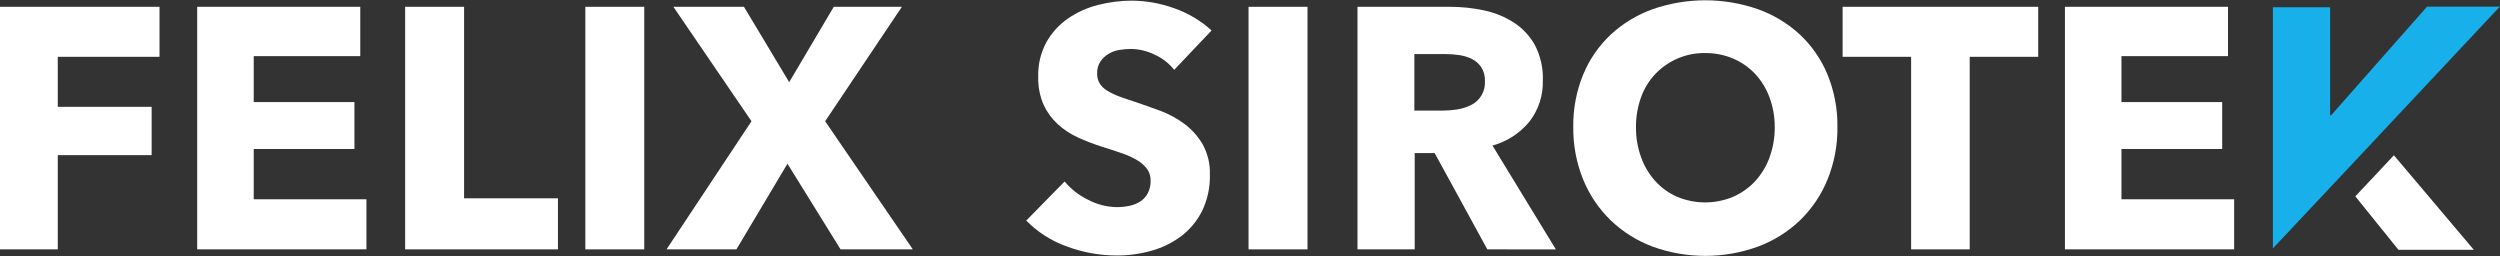 <svg xmlns="http://www.w3.org/2000/svg" xmlns:xlink="http://www.w3.org/1999/xlink" xmlns:serif="http://www.serif.com/" width="100%" height="100%" viewBox="0 0 1024 105" xml:space="preserve" style="fill-rule:evenodd;clip-rule:evenodd;stroke-linejoin:round;stroke-miterlimit:2;"><rect x="0" y="0" width="1024" height="105" fill="#333333" stroke="none"/> <g transform="matrix(4.682,0,0,4.682,-1373.28,-842.642)"> <g transform="matrix(1,0,0,1,-51.712,-129.09)"> <path d="M350.076,314.035L350.076,318.411L358.288,318.411L358.288,322.637L350.076,322.637L350.076,330.879L345.011,330.879L345.011,309.66L358.978,309.66L358.978,314.035L350.076,314.035Z" style="fill:white;fill-rule:nonzero;"></path> </g> <g transform="matrix(1,0,0,1,-74.704,-129.09)"> <path d="M385.266,330.88L385.266,309.66L399.532,309.66L399.532,313.976L390.211,313.976L390.211,317.992L399.022,317.992L399.022,322.1L390.211,322.1L390.211,326.5L400.071,326.5L400.071,330.876L385.266,330.88Z" style="fill:white;fill-rule:nonzero;"></path> </g> <g transform="matrix(1,0,0,1,-98.933,-129.09)"> <path d="M427.688,330.88L427.688,309.66L432.843,309.66L432.843,326.414L441.055,326.414L441.055,330.88L427.688,330.88Z" style="fill:white;fill-rule:nonzero;"></path> </g> <g transform="matrix(1,0,0,1,-119.929,-129.09)"> <rect x="464.448" y="309.66" width="5.152" height="21.22" style="fill:white;fill-rule:nonzero;"></rect> </g> <g transform="matrix(1,0,0,1,-129.389,-129.09)"> <path d="M496.236,330.88L491.59,323.387L487.124,330.88L481.01,330.88L488.443,319.671L481.61,309.66L487.784,309.66L491.741,316.253L495.641,309.66L501.6,309.66L494.886,319.671L502.558,330.88L496.236,330.88Z" style="fill:white;fill-rule:nonzero;"></path> </g> <g transform="matrix(1,0,0,1,-171.298,-128.372)"> <path d="M567.334,314.456C566.873,313.881 566.282,313.423 565.61,313.122C564.97,312.809 564.269,312.64 563.557,312.628C563.21,312.629 562.864,312.659 562.523,312.718C562.189,312.772 561.869,312.889 561.579,313.063C561.302,313.232 561.064,313.456 560.879,313.722C560.678,314.028 560.579,314.39 560.594,314.756C560.582,315.071 560.66,315.383 560.819,315.656C560.987,315.914 561.213,316.129 561.478,316.285C561.806,316.483 562.152,316.649 562.512,316.78C562.912,316.929 563.361,317.084 563.86,317.244C564.579,317.484 565.329,317.749 566.108,318.038C566.869,318.318 567.586,318.707 568.236,319.192C568.878,319.675 569.418,320.281 569.824,320.975C570.269,321.786 570.487,322.702 570.454,323.627C570.482,324.719 570.251,325.803 569.78,326.789C569.351,327.651 568.731,328.404 567.966,328.989C567.186,329.579 566.301,330.016 565.359,330.278C564.375,330.559 563.356,330.7 562.332,330.698C560.828,330.7 559.335,330.431 557.926,329.904C556.59,329.428 555.381,328.654 554.389,327.641L557.746,324.224C558.309,324.897 559.009,325.442 559.799,325.824C560.58,326.236 561.449,326.457 562.332,326.468C562.705,326.469 563.077,326.428 563.441,326.348C563.777,326.278 564.097,326.146 564.385,325.959C564.657,325.777 564.878,325.529 565.029,325.239C565.197,324.905 565.279,324.534 565.269,324.16C565.28,323.797 565.175,323.44 564.969,323.141C564.737,322.833 564.447,322.573 564.115,322.377C563.68,322.117 563.217,321.906 562.736,321.747C562.186,321.558 561.562,321.353 560.863,321.133C560.184,320.913 559.518,320.653 558.87,320.353C558.234,320.062 557.647,319.672 557.132,319.199C556.613,318.72 556.194,318.142 555.9,317.5C555.57,316.729 555.412,315.895 555.436,315.057C555.406,314.002 555.654,312.958 556.155,312.03C556.62,311.207 557.266,310.499 558.044,309.962C558.845,309.413 559.738,309.012 560.681,308.778C561.65,308.53 562.647,308.404 563.648,308.404C564.9,308.414 566.142,308.637 567.319,309.064C568.534,309.484 569.651,310.147 570.601,311.012L567.334,314.456Z" style="fill:white;fill-rule:nonzero;"></path> </g> <g transform="matrix(1,0,0,1,-197.204,-129.09)"> <rect x="599.743" y="309.66" width="5.157" height="21.22" style="fill:white;fill-rule:nonzero;"></rect> </g> <g transform="matrix(1,0,0,1,-209.897,-129.09)"> <path d="M633.325,330.88L628.718,322.458L626.971,322.458L626.971,330.88L621.966,330.88L621.966,309.66L630.058,309.66C631.06,309.658 632.06,309.764 633.04,309.975C633.967,310.168 634.851,310.528 635.648,311.039C636.415,311.537 637.048,312.216 637.491,313.017C637.98,313.96 638.218,315.013 638.181,316.074C638.224,317.381 637.811,318.664 637.012,319.7C636.176,320.717 635.045,321.451 633.775,321.8L639.32,330.881L633.325,330.88ZM633.115,316.164C633.135,315.737 633.025,315.313 632.799,314.95C632.593,314.645 632.314,314.397 631.986,314.23C631.636,314.055 631.259,313.939 630.871,313.886C630.477,313.827 630.079,313.797 629.681,313.796L626.941,313.796L626.941,318.741L629.38,318.741C629.815,318.742 630.25,318.708 630.68,318.641C631.097,318.578 631.501,318.451 631.88,318.266C632.68,317.885 633.171,317.051 633.115,316.166L633.115,316.164Z" style="fill:white;fill-rule:nonzero;"></path> </g> <g transform="matrix(1,0,0,1,-235.045,-128.332)"> <path d="M689.1,319.422C689.12,320.998 688.824,322.562 688.231,324.022C687.682,325.365 686.861,326.58 685.818,327.589C684.762,328.595 683.513,329.375 682.146,329.882C679.17,330.961 675.906,330.961 672.93,329.882C671.569,329.372 670.325,328.592 669.274,327.589C668.231,326.58 667.409,325.365 666.861,324.022C666.268,322.562 665.972,320.998 665.992,319.422C665.968,317.846 666.264,316.281 666.861,314.822C667.408,313.5 668.231,312.309 669.274,311.33C670.332,310.353 671.575,309.599 672.93,309.112C675.914,308.073 679.162,308.073 682.146,309.112C683.507,309.596 684.756,310.351 685.818,311.33C686.861,312.31 687.684,313.5 688.231,314.822C688.828,316.281 689.124,317.846 689.1,319.422ZM683.615,319.422C683.622,318.543 683.47,317.67 683.166,316.845C682.89,316.086 682.468,315.388 681.922,314.792C681.382,314.215 680.729,313.756 680.004,313.443C679.224,313.107 678.381,312.939 677.532,312.949C675.88,312.923 674.292,313.592 673.156,314.792C672.603,315.383 672.18,316.082 671.912,316.845C671.618,317.672 671.471,318.544 671.478,319.422C671.468,320.326 671.62,321.224 671.927,322.074C672.202,322.842 672.625,323.55 673.171,324.156C673.703,324.738 674.35,325.202 675.071,325.52C676.642,326.179 678.415,326.179 679.986,325.52C680.711,325.2 681.364,324.736 681.904,324.156C682.458,323.553 682.886,322.845 683.163,322.074C683.472,321.224 683.626,320.326 683.618,319.422L683.615,319.422Z" style="fill:white;fill-rule:nonzero;"></path> </g> <g transform="matrix(1,0,0,1,-266.419,-129.09)"> <path d="M732.047,314.035L732.047,330.88L726.922,330.88L726.922,314.035L720.928,314.035L720.928,309.66L738.04,309.66L738.04,314.035L732.047,314.035Z" style="fill:white;fill-rule:nonzero;"></path> </g> <g transform="matrix(1,0,0,1,-292.325,-129.09)"> <path d="M766.284,330.88L766.284,309.66L780.55,309.66L780.55,313.976L771.229,313.976L771.229,317.992L780.041,317.992L780.041,322.1L771.229,322.1L771.229,326.5L781.089,326.5L781.089,330.876L766.284,330.88Z" style="fill:white;fill-rule:nonzero;"></path> </g> <g transform="matrix(1,0,0,1,-316.554,-129.077)"> <path d="M822.189,309.636L813.801,319.136L813.711,319.136L813.711,309.685L808.706,309.685L808.706,330.785L813.711,325.458L814.484,324.637L828.554,309.637L822.189,309.636Z" style="fill:rgb(23,176,234);fill-rule:nonzero;"></path> </g> <g transform="matrix(1,0,0,1,-326.161,-146.39)"> <path d="M835.893,348.22L828.9,339.95L825.525,343.542L829.299,348.22L835.893,348.22Z" style="fill:white;fill-rule:nonzero;"></path> </g> </g> </svg>